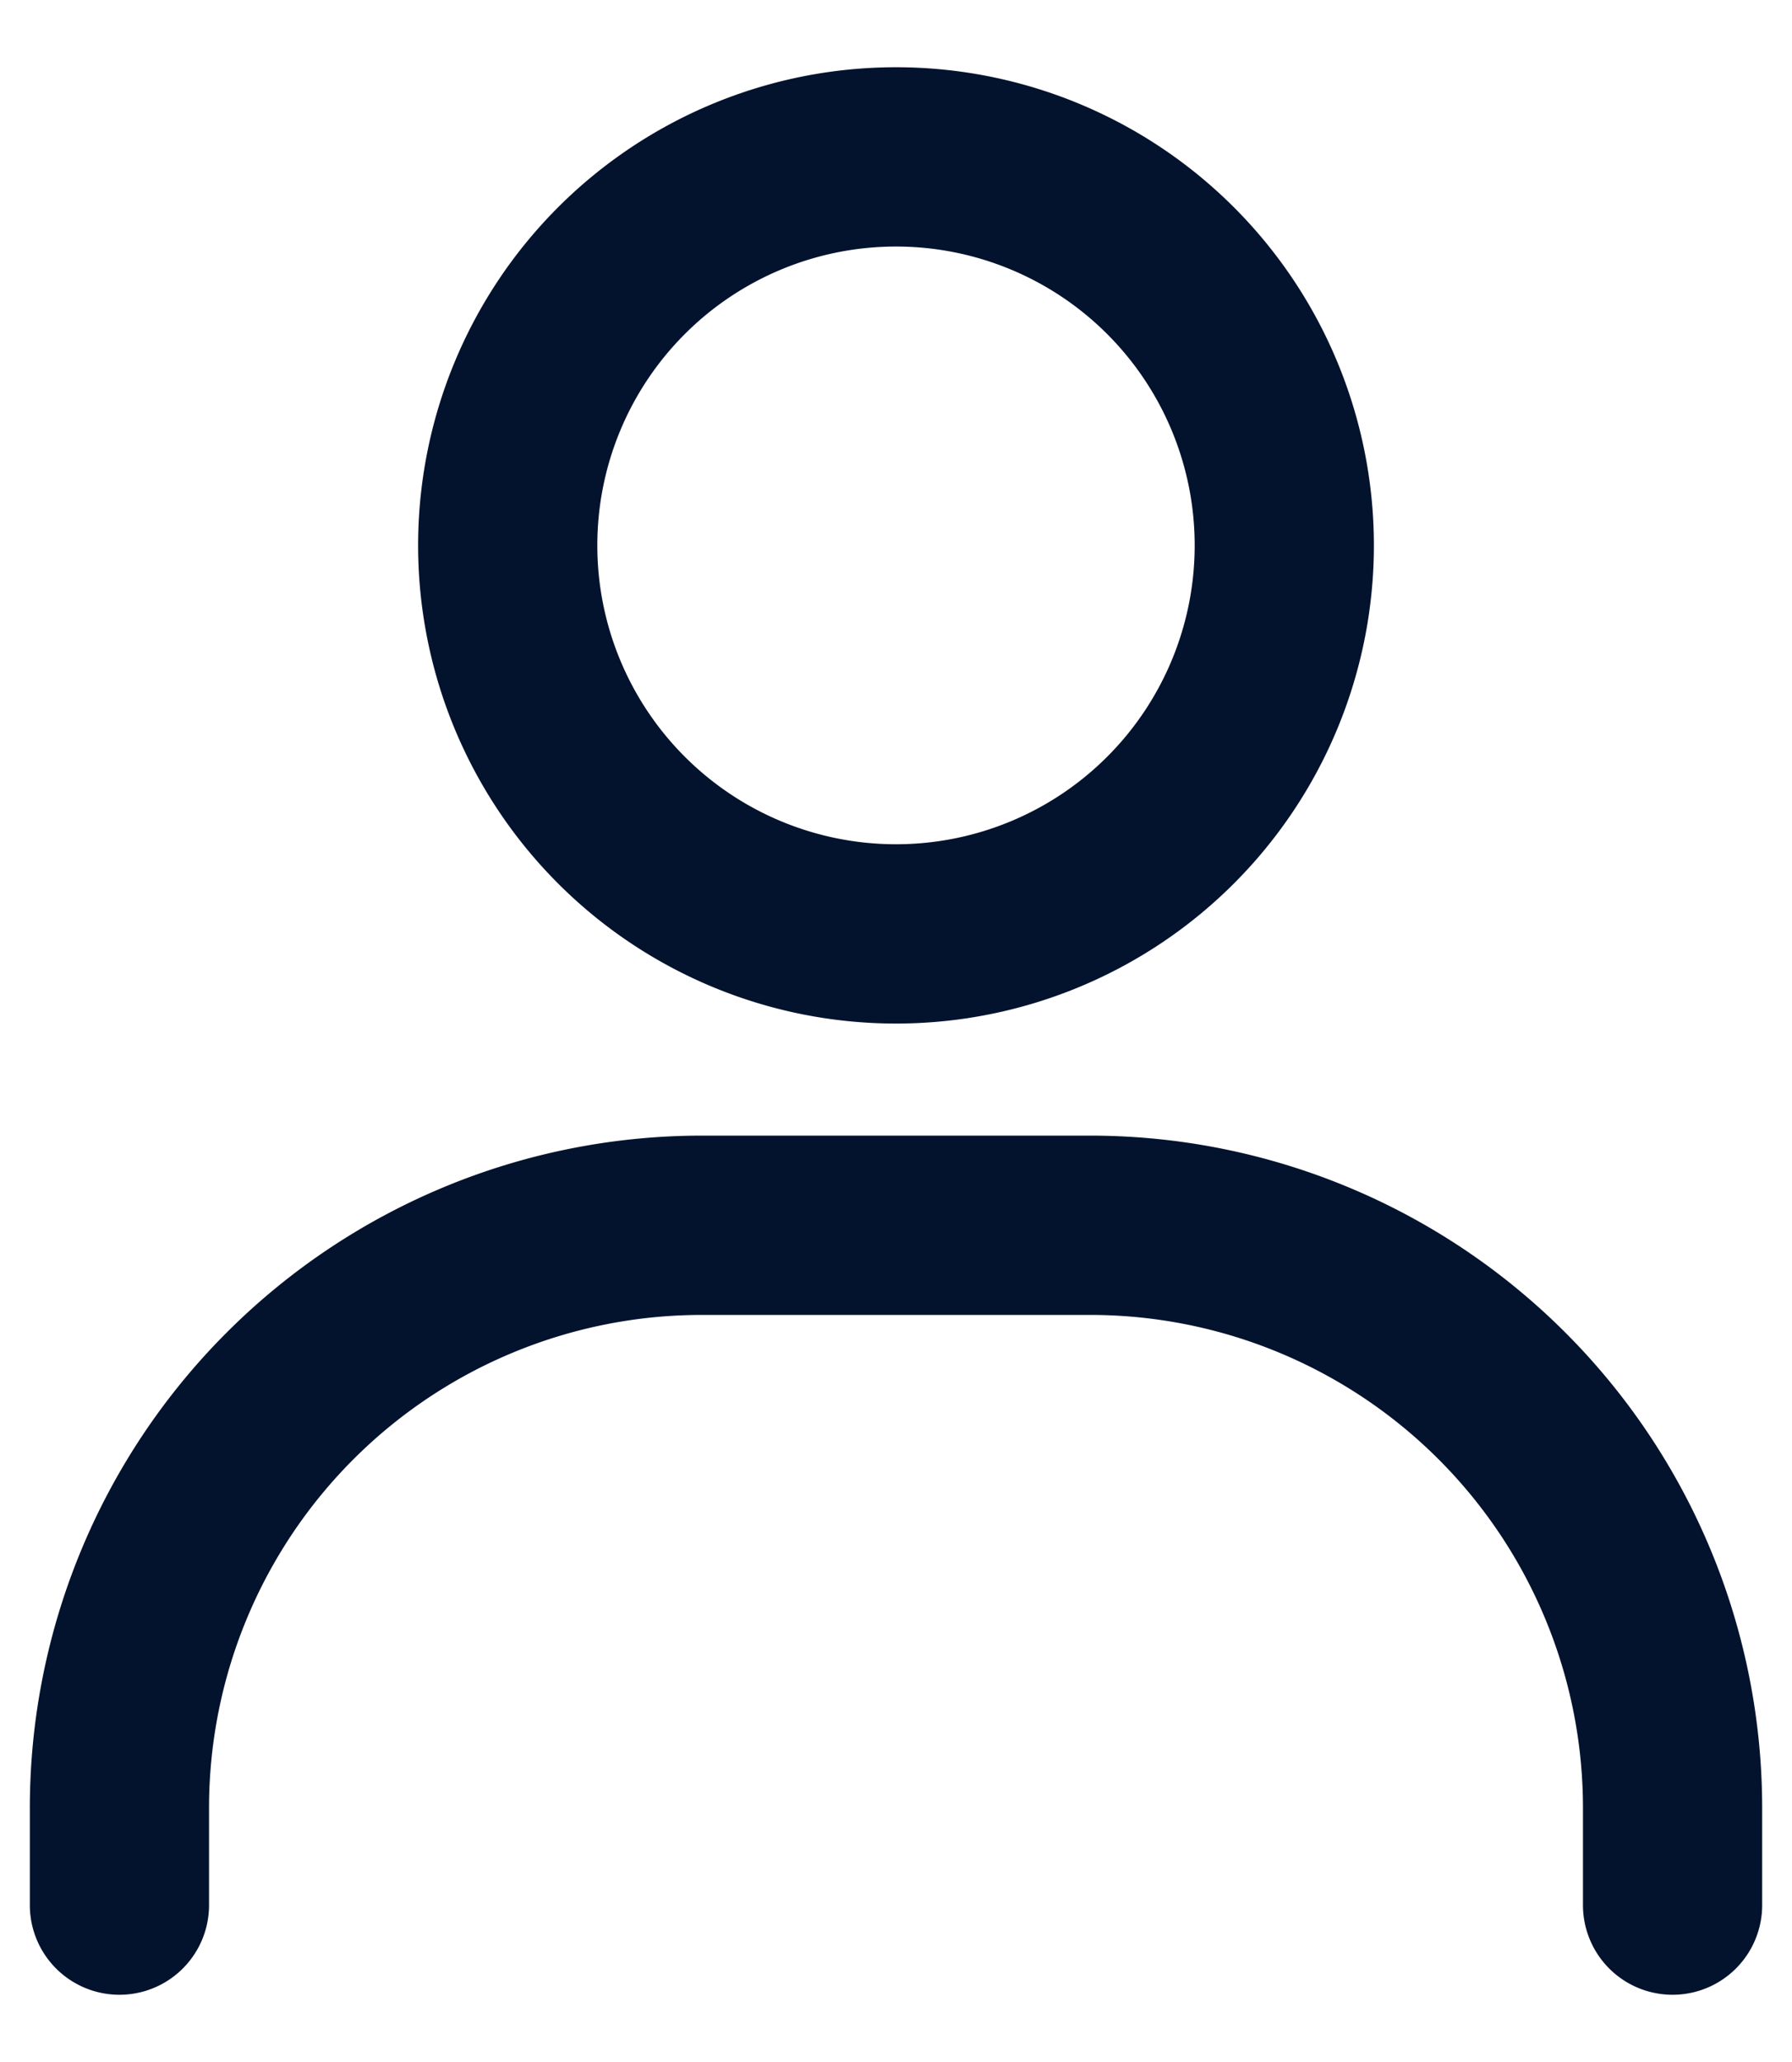 <svg width="20" height="23" fill="none" xmlns="http://www.w3.org/2000/svg"><path d="M1.333 21.25v-1.083a6.5 6.5 0 016.5-6.5h4.334a6.5 6.5 0 016.5 6.5v1.083M10 10.417a4.333 4.333 0 110-8.667 4.333 4.333 0 010 8.667z" stroke="#03132E" stroke-width="2" stroke-linecap="round"/></svg>
